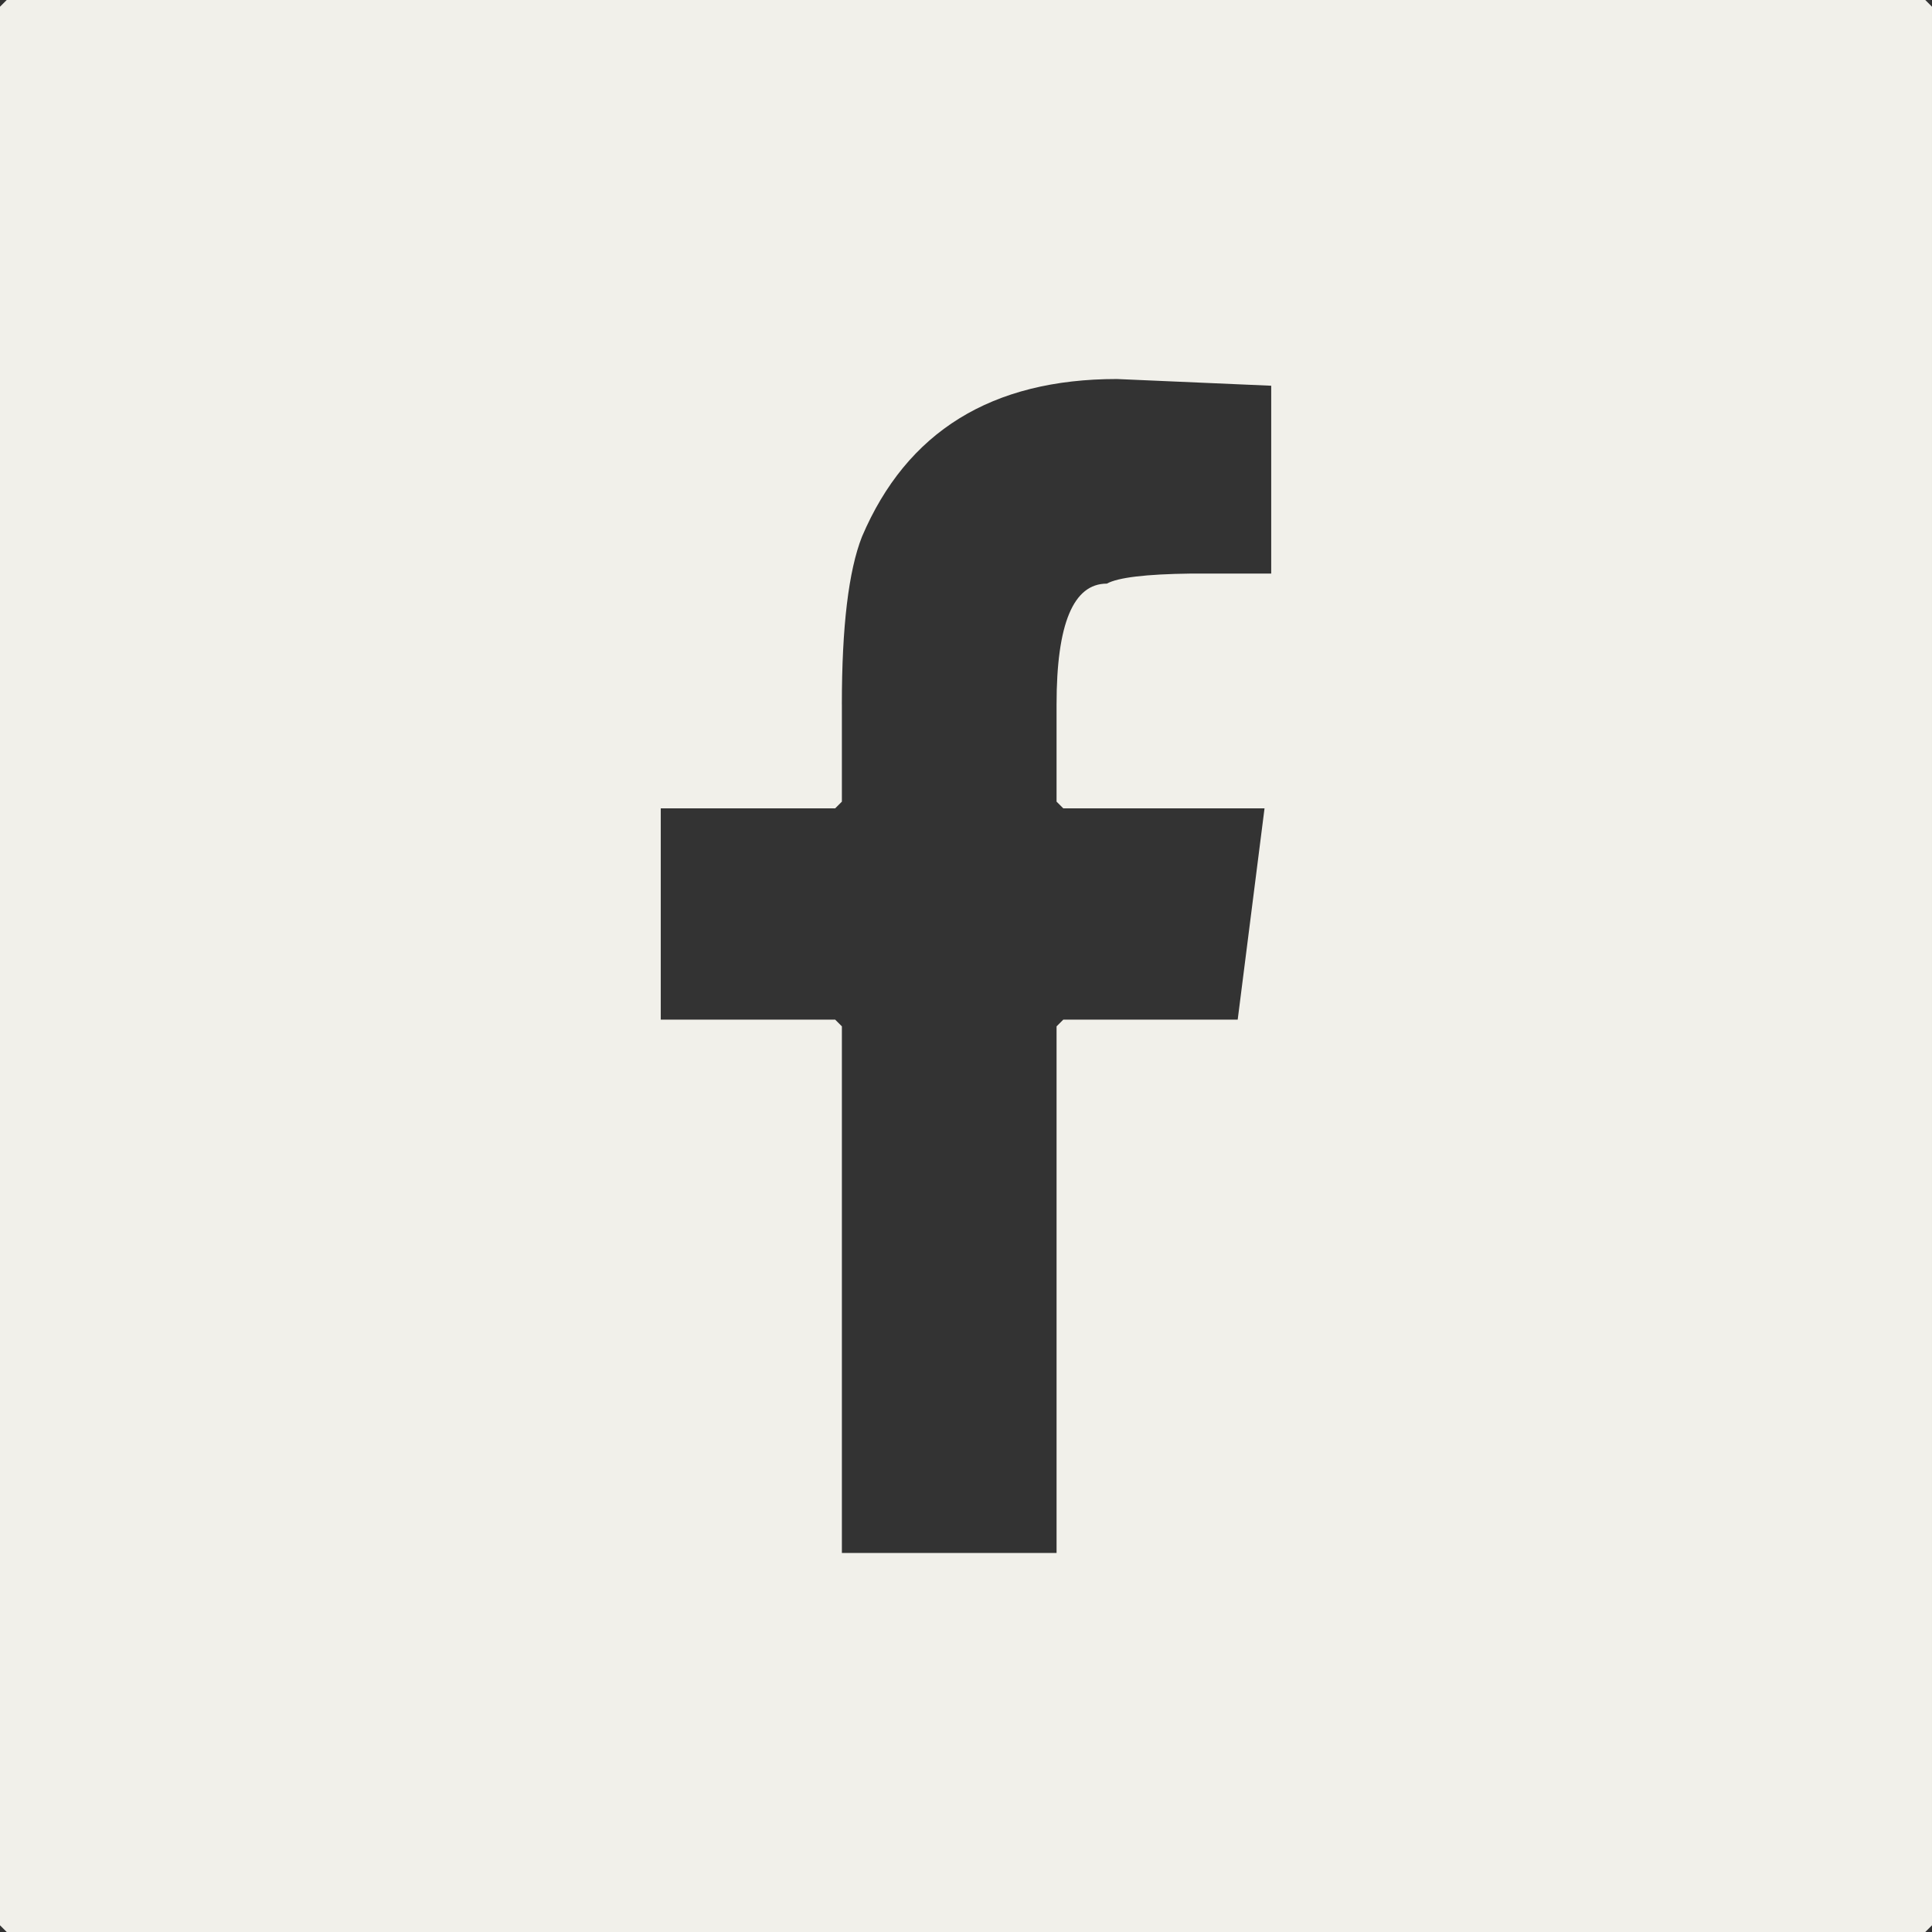 <?xml version="1.0" encoding="UTF-8"?>
<svg id="Layer_2" data-name="Layer 2" xmlns="http://www.w3.org/2000/svg" viewBox="0 0 688.29 688.29">
  <rect x="0" y="0" width="688.29" height="688.29" fill="#333333" stroke="none"/>
  <defs>
    <style>
      .cls-1 {
        fill: #f1f0ea;
      }
    </style>
  </defs>
  <g id="Layer_1-2" data-name="Layer 1">
    <path class="cls-1" d="M2.39,0h683.51l2.39,2.39v683.51l-2.39,2.39H2.39l-2.39-2.39V2.39L2.39,0ZM299.93,250.94v34.65l-2.39,2.39h-62.14v75.28h62.14l2.39,2.39v187.61h76.48v-187.61l2.39-2.39h62.14l9.56-75.28h-71.7l-2.39-2.39v-34.65c0-28.68,5.97-43.02,17.92-43.02,3.98-2.19,13.94-3.38,29.87-3.58h28.68v-66.92l-54.97-2.39c-44.61,0-74.88,18.72-90.82,56.16-4.78,12.15-7.17,32.07-7.17,59.75Z"/>
  </g>
</svg>